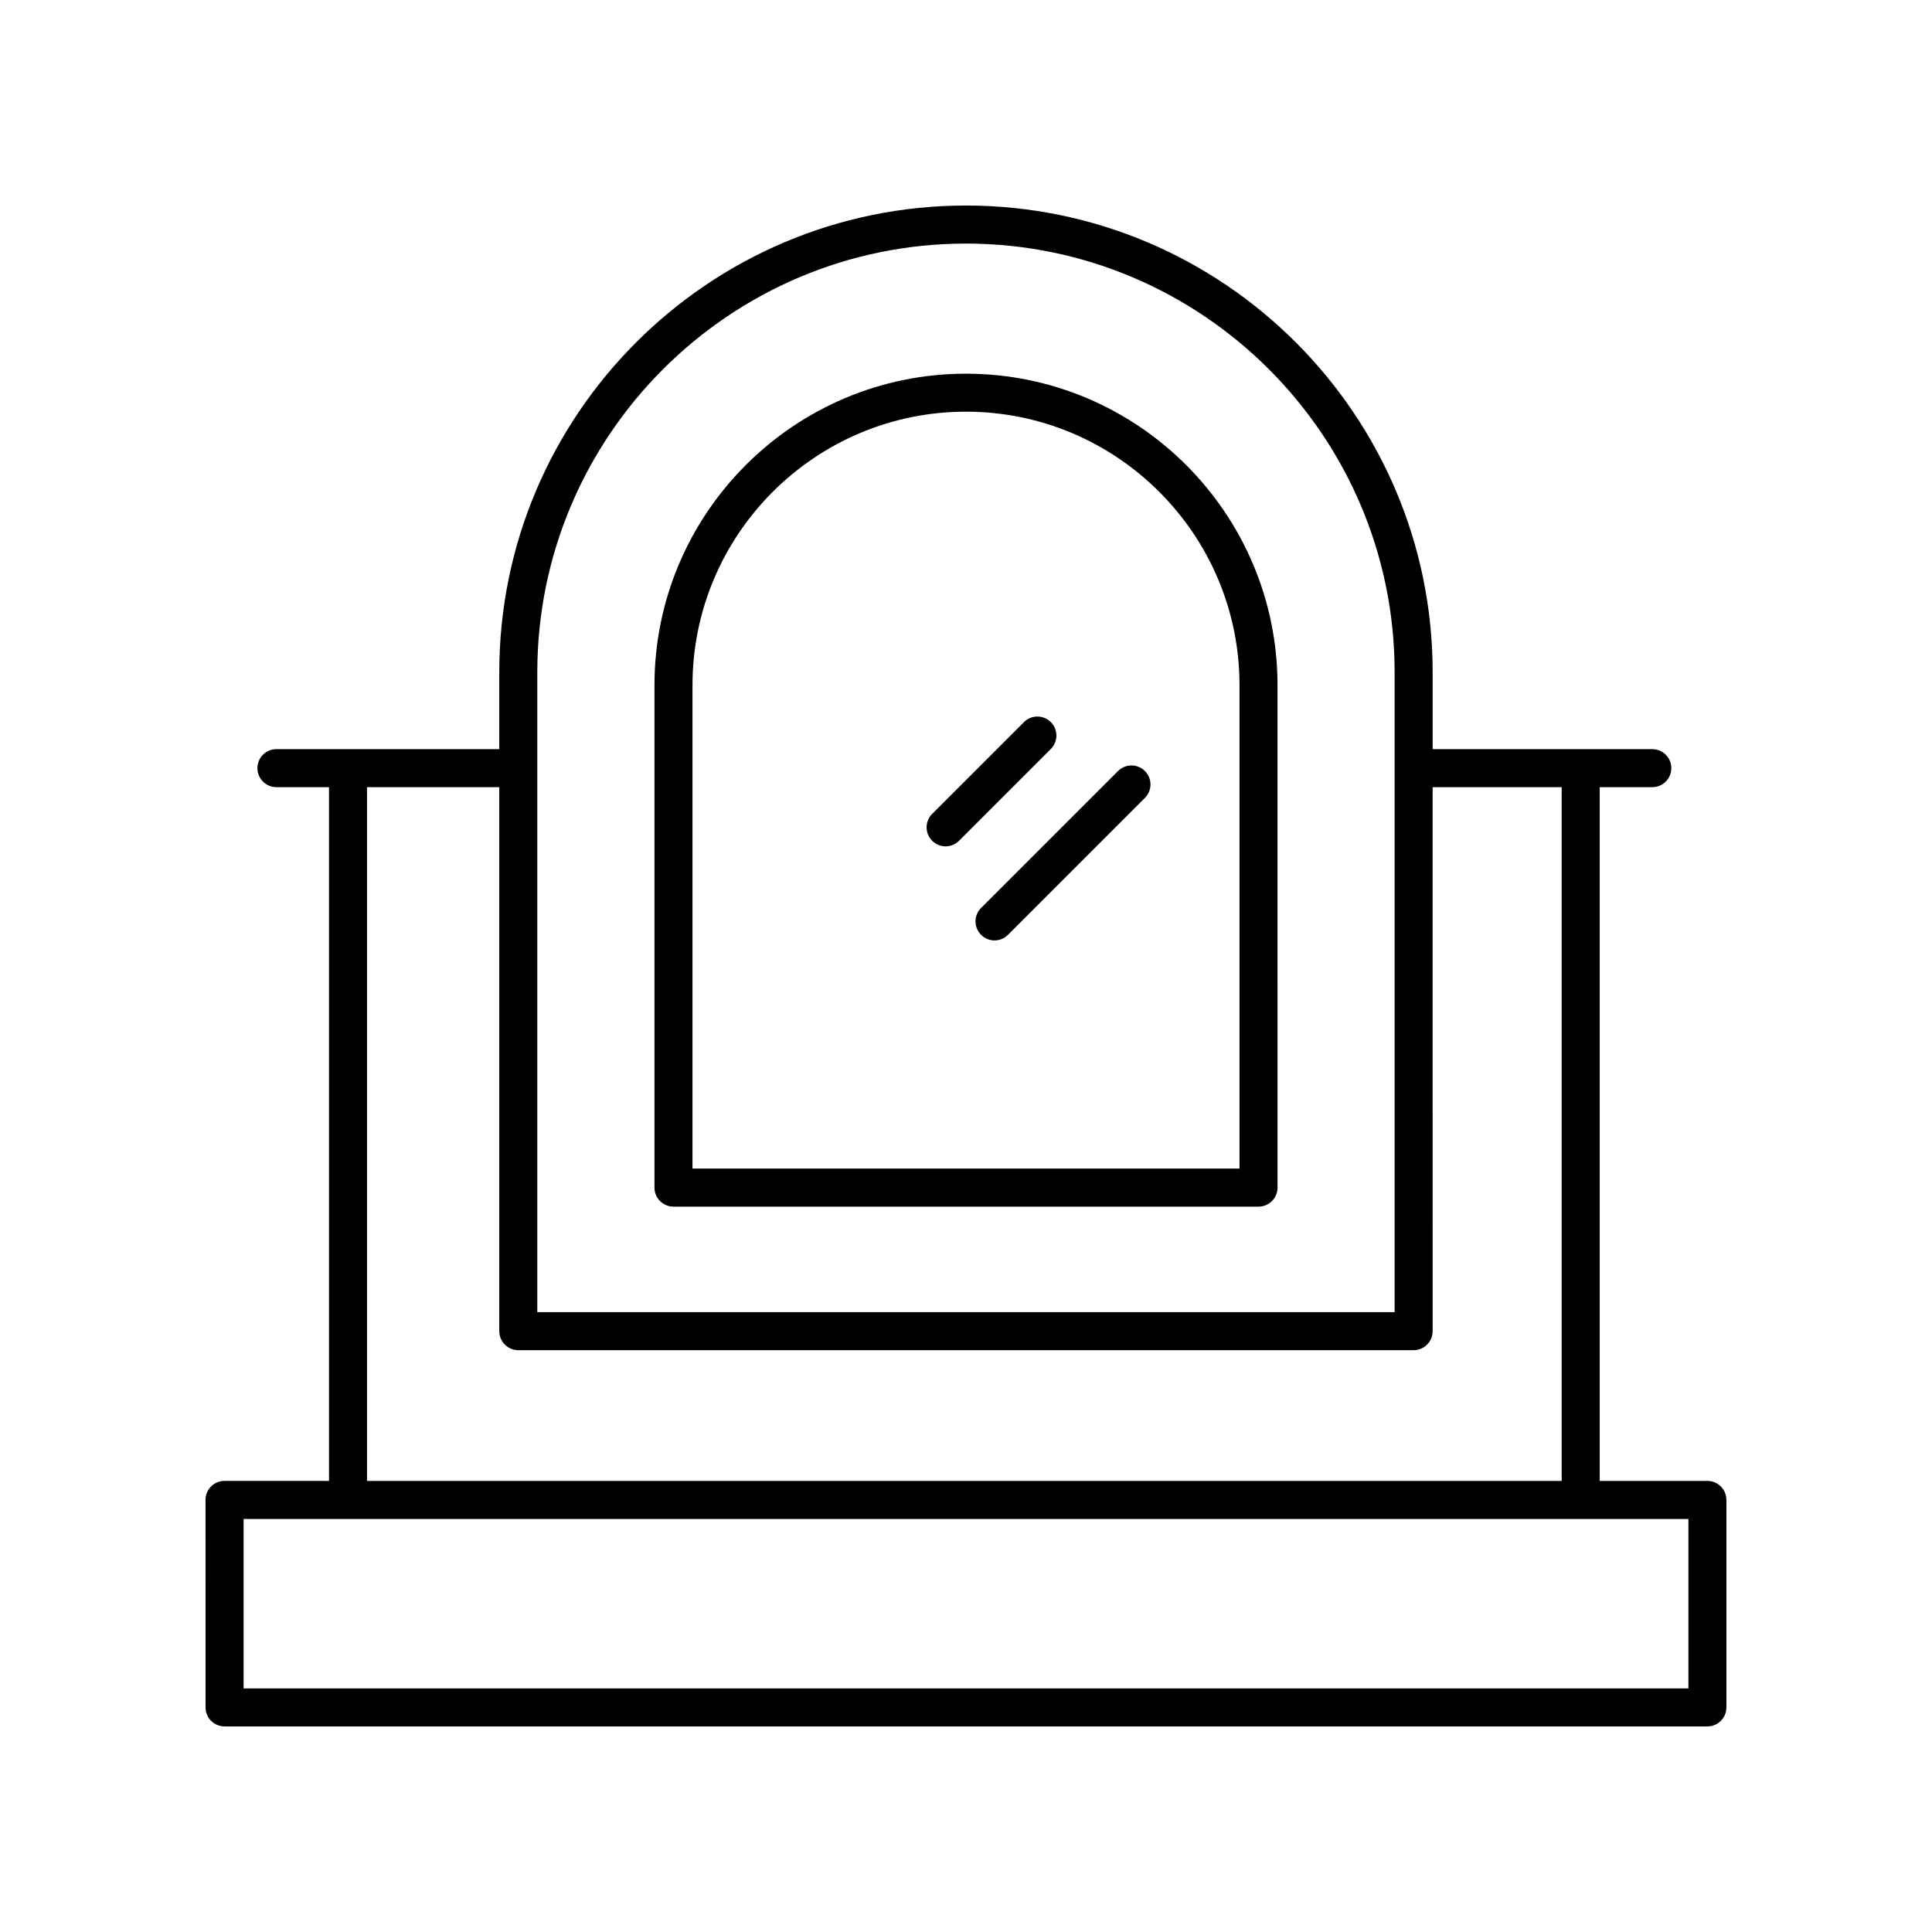 <?xml version="1.0" encoding="UTF-8"?>
<!-- Uploaded to: SVG Find, www.svgfind.com, Generator: SVG Find Mixer Tools -->
<svg fill="#000000" width="800px" height="800px" version="1.1" viewBox="144 144 512 512" xmlns="http://www.w3.org/2000/svg">
 <g>
  <path d="m400 243.03c-45.523 0-82.559 37.031-82.559 82.559v133.14c0 2.785 2.254 5.039 5.039 5.039h155.04c2.785 0 5.039-2.254 5.039-5.039l-0.004-133.14c0-45.523-37.031-82.555-82.555-82.555zm72.48 210.66h-144.96v-128.11c0-39.965 32.516-72.48 72.48-72.48s72.48 32.516 72.48 72.48z"/>
  <path d="m422.48 335.37c-1.969-1.969-5.156-1.969-7.125 0l-24.32 24.32c-1.969 1.969-1.969 5.156 0 7.125 0.984 0.984 2.273 1.477 3.562 1.477 1.289 0 2.578-0.492 3.562-1.477l24.32-24.32c1.965-1.973 1.965-5.16 0-7.125z"/>
  <path d="m440.29 348.33-36.289 36.289c-1.969 1.969-1.969 5.156 0 7.125 0.984 0.984 2.273 1.477 3.562 1.477s2.578-0.492 3.562-1.477l36.289-36.289c1.969-1.969 1.969-5.156 0-7.125-1.969-1.965-5.156-1.965-7.125 0z"/>
  <path d="m596.48 536.46h-28.535v-183.85h13.93c2.785 0 5.039-2.254 5.039-5.039 0-2.785-2.254-5.039-5.039-5.039l-58.207 0.004v-20.387c0-68.199-55.477-123.68-123.67-123.68-68.199 0-123.68 55.477-123.68 123.67v20.387l-59.059 0.004c-2.785 0-5.039 2.254-5.039 5.039s2.254 5.039 5.039 5.039h13.93v183.85l-27.684-0.004c-2.785 0-5.039 2.254-5.039 5.039l0.004 54.984c0 2.785 2.254 5.039 5.039 5.039h392.97c2.785 0 5.039-2.254 5.039-5.039l-0.004-54.984c0-2.785-2.254-5.039-5.039-5.039zm-310.09-214.31c0-62.637 50.965-113.6 113.6-113.6s113.6 50.961 113.6 113.6v169.59h-227.2zm-45.129 30.465h35.055v144.16c0 2.785 2.254 5.039 5.039 5.039h237.27c2.785 0 5.039-2.254 5.039-5.039l-0.004-144.16h34.199v183.85h-316.6zm350.18 238.83h-382.89v-44.91h382.89z"/>
 </g>
</svg>